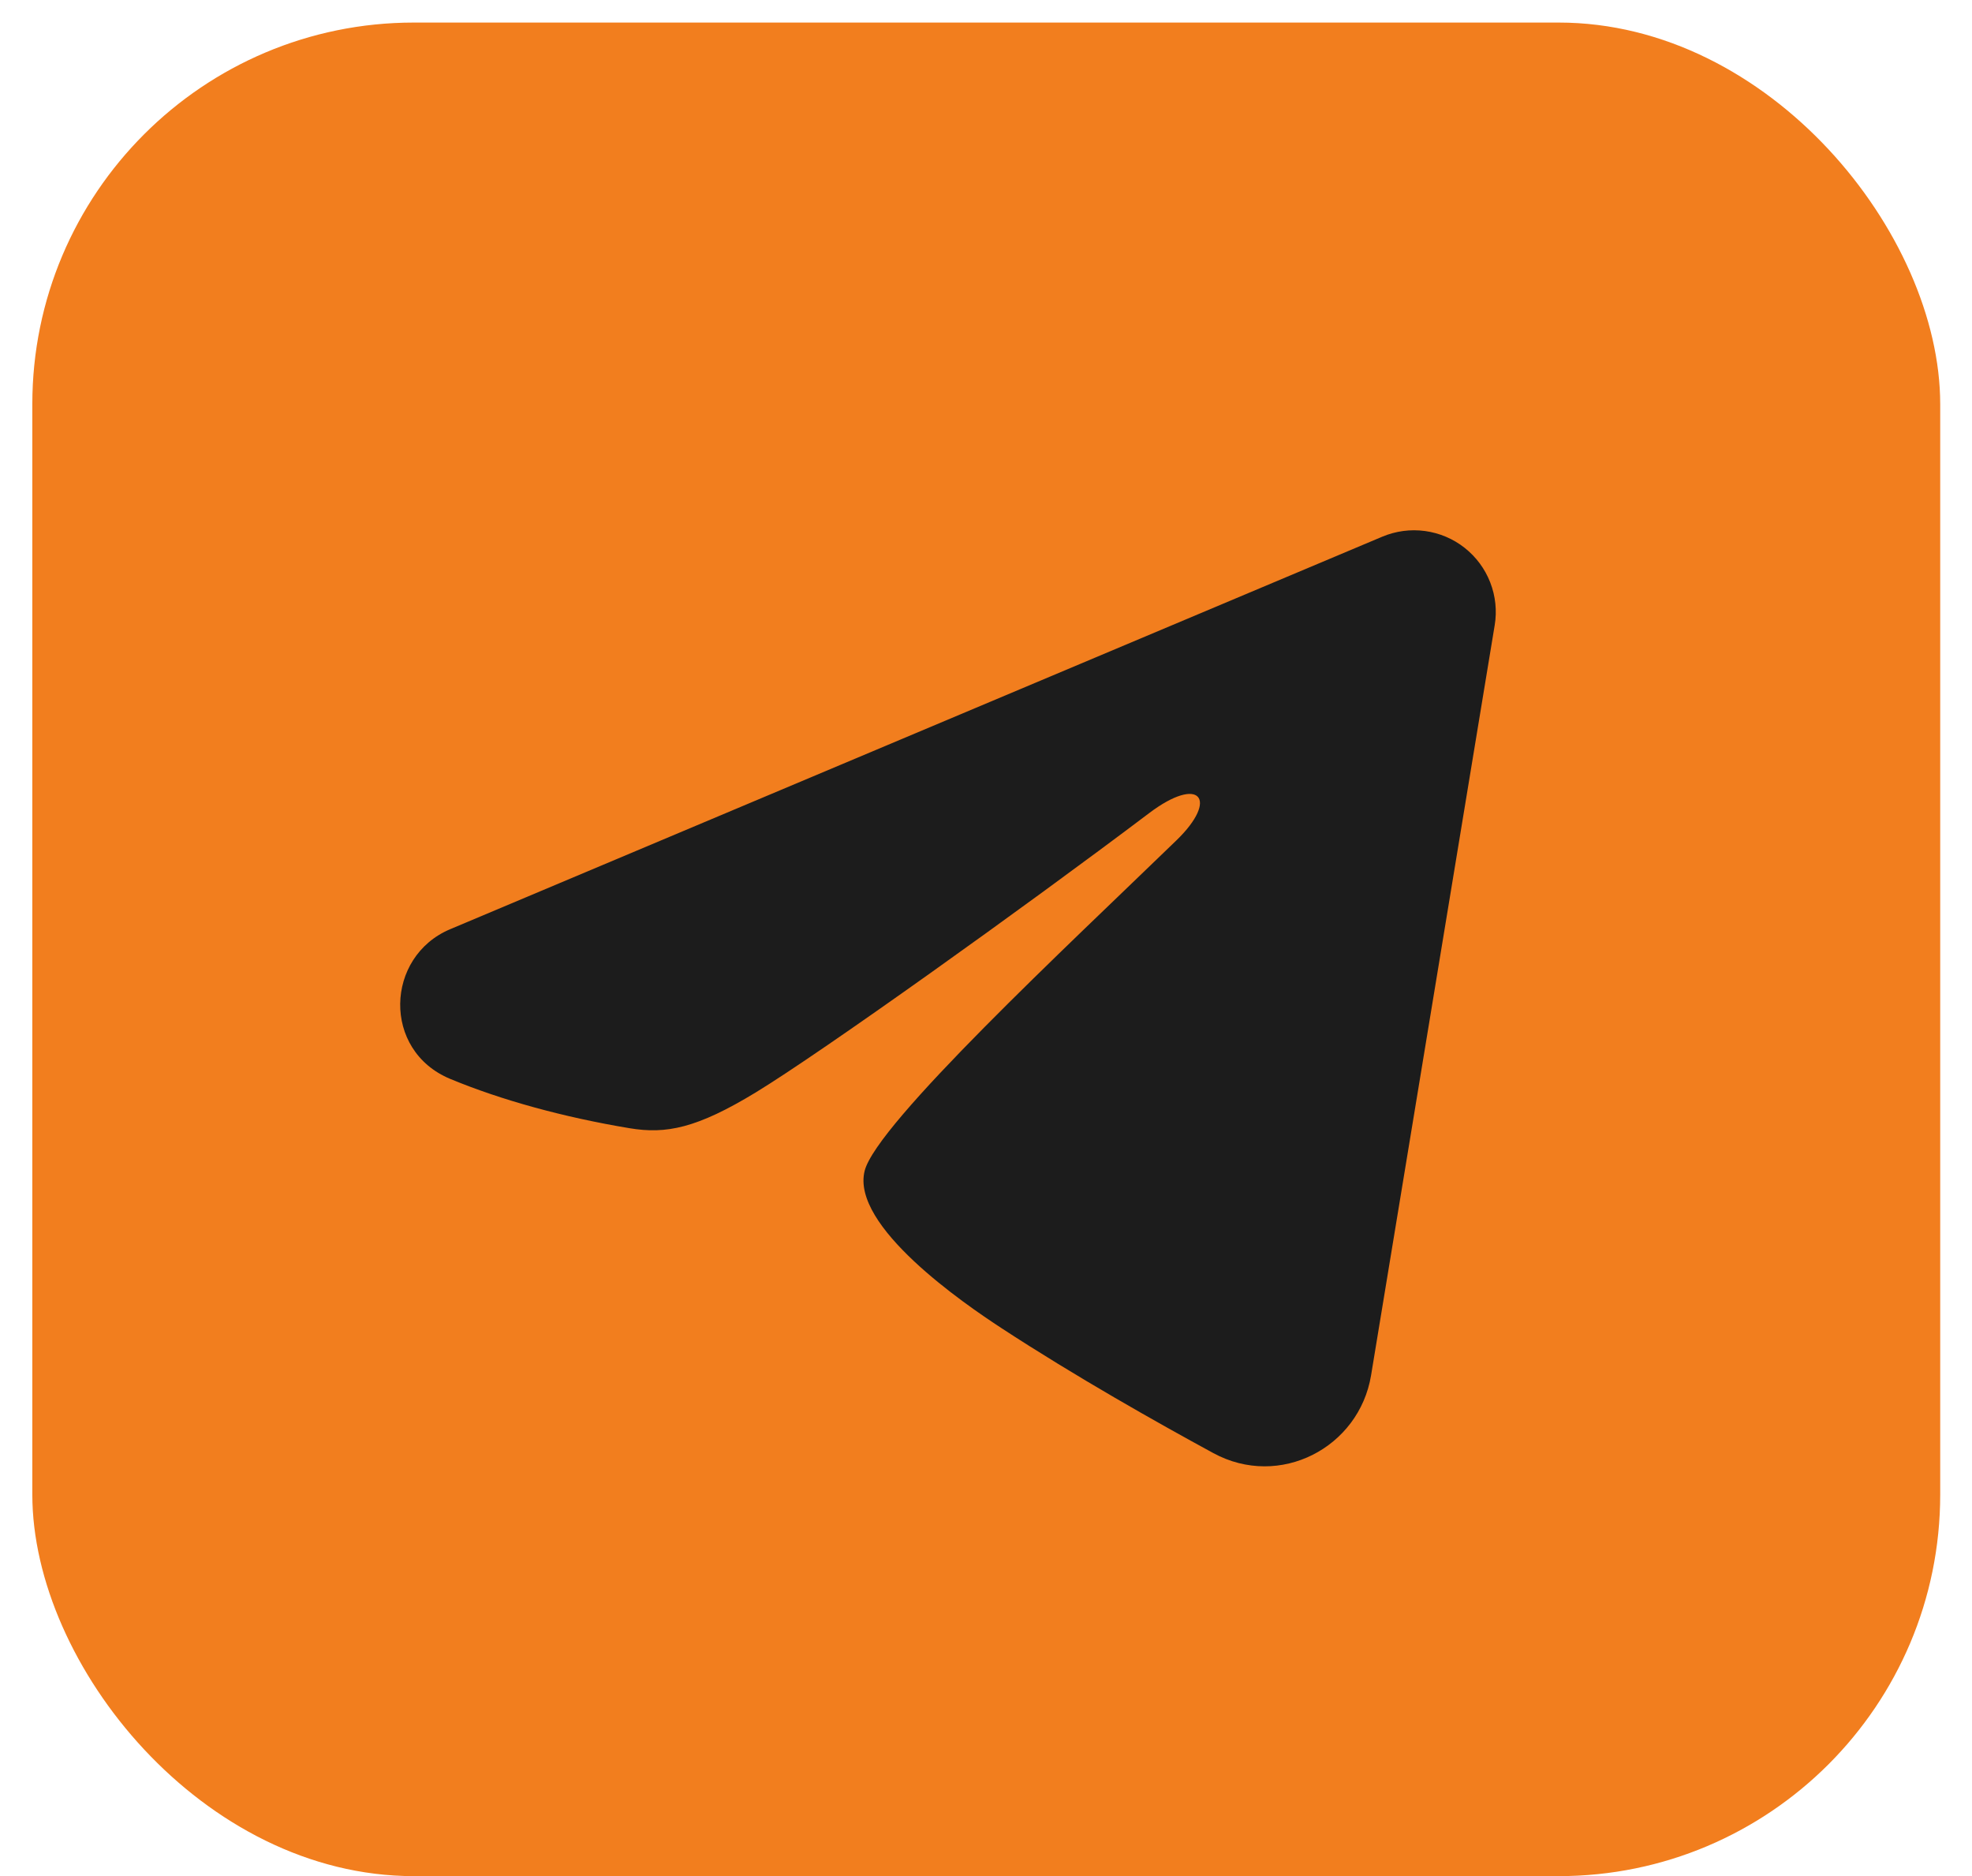 <?xml version="1.0" encoding="UTF-8"?> <svg xmlns="http://www.w3.org/2000/svg" width="41" height="39" viewBox="0 0 41 39" fill="none"><rect x="0.672" y="0.469" width="39.667" height="38.533" rx="7.933" fill="#F27E1E"></rect><path fill-rule="evenodd" clip-rule="evenodd" d="M28.739 11.157C29.02 11.039 29.326 10.998 29.627 11.039C29.928 11.08 30.213 11.2 30.452 11.389C30.69 11.577 30.874 11.825 30.984 12.109C31.094 12.392 31.126 12.7 31.076 12.999L28.506 28.591C28.257 30.095 26.607 30.957 25.227 30.208C24.073 29.581 22.36 28.616 20.819 27.608C20.048 27.104 17.687 25.489 17.977 24.34C18.227 23.357 22.193 19.665 24.46 17.469C25.35 16.607 24.944 16.109 23.893 16.903C21.284 18.872 17.096 21.868 15.711 22.711C14.489 23.454 13.852 23.581 13.09 23.454C11.701 23.223 10.412 22.865 9.361 22.429C7.939 21.839 8.009 19.886 9.359 19.317L28.739 11.157Z" fill="#1C1C1C"></path></svg> 